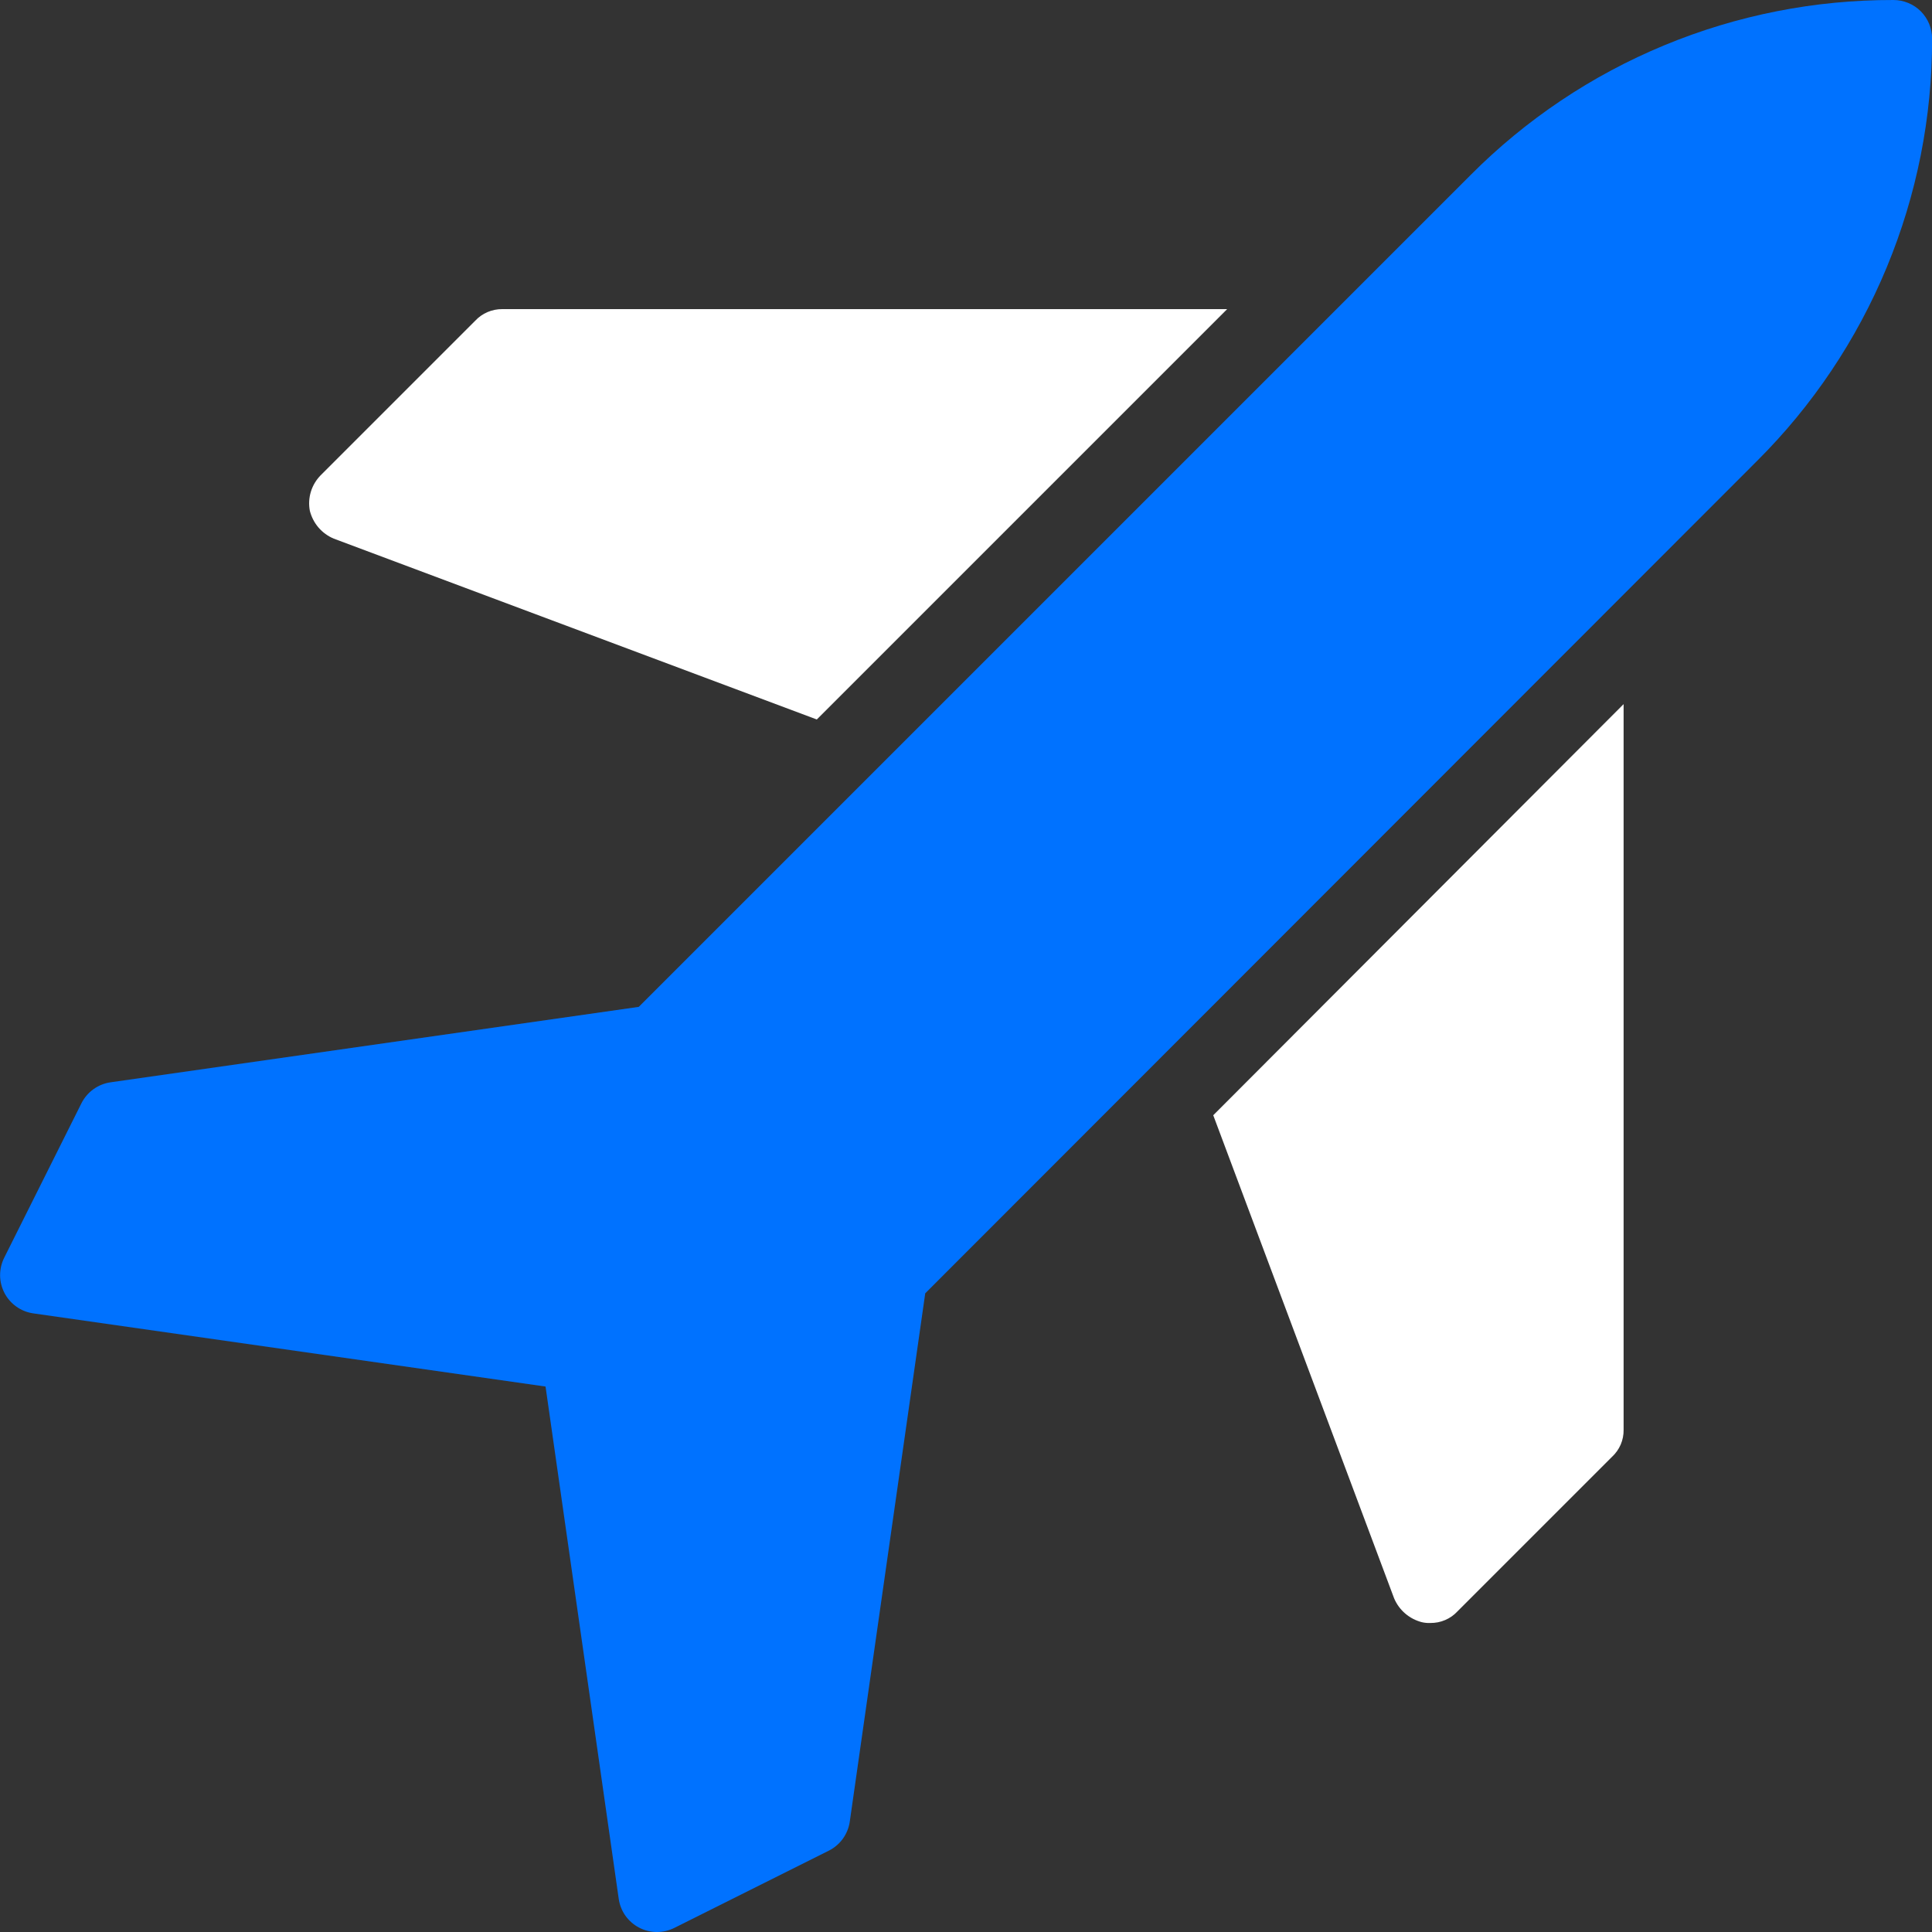 <svg width="40" height="40" viewBox="0 0 40 40" fill="none" xmlns="http://www.w3.org/2000/svg">
<rect x="0" y="0" width="40" height="40" fill="#333333" stroke="none"/>
<g clip-path="url(#clip0_299_643)">
<path d="M6.911 11.152L16.911 14.896L25.407 6.4H10.399C10.294 6.399 10.19 6.42 10.094 6.461C9.997 6.502 9.91 6.564 9.839 6.64L6.639 9.84C6.545 9.936 6.475 10.053 6.436 10.181C6.397 10.309 6.39 10.445 6.415 10.576C6.448 10.704 6.509 10.823 6.595 10.923C6.681 11.023 6.789 11.101 6.911 11.152Z" fill="white"/>
<path d="M28.863 33.09C28.914 33.212 28.993 33.32 29.093 33.406C29.193 33.492 29.311 33.553 29.439 33.586C29.497 33.599 29.556 33.605 29.615 33.602C29.72 33.603 29.824 33.583 29.921 33.541C30.017 33.5 30.104 33.439 30.175 33.362L33.375 30.162C33.452 30.091 33.513 30.004 33.555 29.908C33.596 29.811 33.617 29.707 33.615 29.602V14.578L25.119 23.09L28.863 33.09Z" fill="white"/>
<path d="M39.202 4.77512e-05C37.575 -0.004 35.962 0.314 34.459 0.937C32.955 1.559 31.59 2.474 30.443 3.628L13.225 20.846L2.289 22.408C2.161 22.426 2.039 22.476 1.934 22.551C1.829 22.627 1.744 22.727 1.686 22.842L0.086 26.042C0.03 26.156 0.001 26.281 0.002 26.408C0.003 26.534 0.035 26.659 0.093 26.771C0.152 26.884 0.237 26.98 0.34 27.053C0.444 27.127 0.563 27.174 0.689 27.192L11.295 28.707L12.81 39.313C12.828 39.439 12.875 39.558 12.948 39.662C13.022 39.765 13.118 39.85 13.231 39.909C13.343 39.968 13.468 39.999 13.594 40C13.721 40.001 13.846 39.972 13.96 39.916L17.16 38.316C17.275 38.258 17.375 38.173 17.451 38.068C17.526 37.963 17.576 37.841 17.594 37.713L19.156 26.777L36.376 9.545C37.528 8.398 38.441 7.036 39.063 5.535C39.685 4.034 40.005 2.425 40.002 0.8C40.002 0.695 39.981 0.591 39.941 0.494C39.901 0.397 39.842 0.309 39.768 0.234C39.694 0.16 39.605 0.101 39.508 0.061C39.411 0.021 39.307 -1.32452e-05 39.202 4.77512e-05Z" fill="#0072FF"/>
</g>
<defs>
<clipPath id="clip0_299_643">
<rect width="40" height="40" fill="white"/>
</clipPath>
</defs>
</svg>
